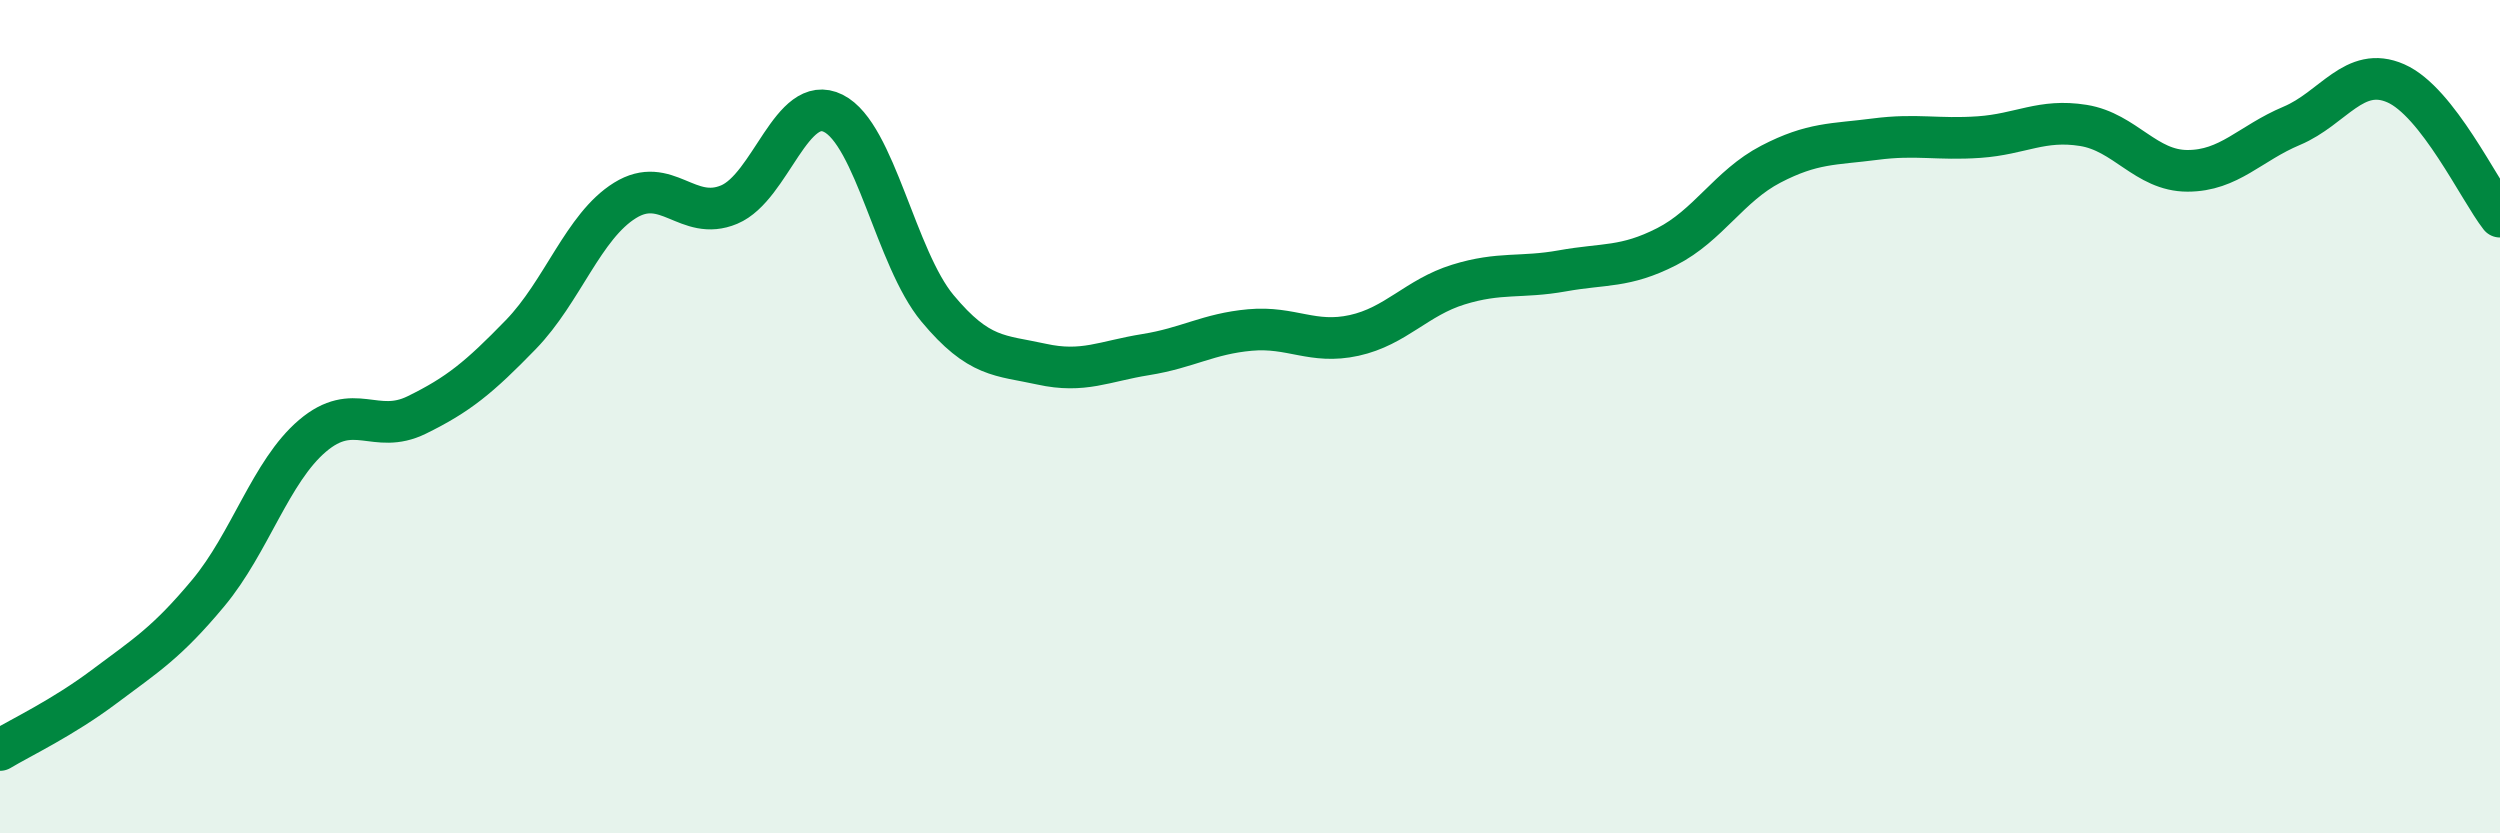 
    <svg width="60" height="20" viewBox="0 0 60 20" xmlns="http://www.w3.org/2000/svg">
      <path
        d="M 0,18 C 0.5,17.7 1.5,17.23 2.5,16.48 C 3.5,15.73 4,15.43 5,14.23 C 6,13.03 6.5,11.31 7.5,10.46 C 8.5,9.61 9,10.45 10,9.96 C 11,9.47 11.5,9.06 12.5,8.03 C 13.5,7 14,5.43 15,4.81 C 16,4.19 16.5,5.33 17.5,4.91 C 18.5,4.49 19,2.22 20,2.72 C 21,3.22 21.5,6.2 22.5,7.4 C 23.5,8.6 24,8.52 25,8.74 C 26,8.96 26.5,8.67 27.5,8.51 C 28.5,8.35 29,8.01 30,7.92 C 31,7.83 31.5,8.27 32.5,8.05 C 33.5,7.83 34,7.14 35,6.83 C 36,6.52 36.5,6.68 37.5,6.5 C 38.5,6.32 39,6.43 40,5.92 C 41,5.41 41.5,4.46 42.5,3.94 C 43.5,3.42 44,3.47 45,3.34 C 46,3.21 46.5,3.36 47.5,3.29 C 48.5,3.22 49,2.85 50,3.01 C 51,3.17 51.5,4.1 52.5,4.1 C 53.5,4.1 54,3.44 55,3.02 C 56,2.6 56.5,1.56 57.5,2 C 58.5,2.44 59.5,4.56 60,5.2L60 20L0 20Z"
        fill="#008740"
        opacity="0.1"
        stroke-linecap="round"
        stroke-linejoin="round"
      />
      <path
        d="M 0,18 C 0.5,17.7 1.5,17.23 2.5,16.48 C 3.5,15.73 4,15.43 5,14.23 C 6,13.03 6.5,11.31 7.5,10.46 C 8.5,9.61 9,10.45 10,9.96 C 11,9.47 11.5,9.06 12.5,8.03 C 13.5,7 14,5.43 15,4.81 C 16,4.19 16.5,5.33 17.5,4.91 C 18.5,4.49 19,2.22 20,2.72 C 21,3.22 21.5,6.2 22.5,7.4 C 23.5,8.6 24,8.52 25,8.74 C 26,8.96 26.5,8.67 27.5,8.51 C 28.5,8.35 29,8.01 30,7.92 C 31,7.83 31.5,8.27 32.5,8.05 C 33.5,7.83 34,7.14 35,6.83 C 36,6.52 36.5,6.68 37.5,6.5 C 38.5,6.32 39,6.43 40,5.92 C 41,5.41 41.5,4.46 42.5,3.94 C 43.5,3.42 44,3.47 45,3.34 C 46,3.21 46.5,3.36 47.5,3.29 C 48.5,3.22 49,2.85 50,3.01 C 51,3.17 51.5,4.1 52.5,4.1 C 53.5,4.1 54,3.44 55,3.02 C 56,2.6 56.5,1.56 57.5,2 C 58.5,2.44 59.5,4.56 60,5.2"
        stroke="#008740"
        stroke-width="1"
        fill="none"
        stroke-linecap="round"
        stroke-linejoin="round"
      />
    </svg>
  